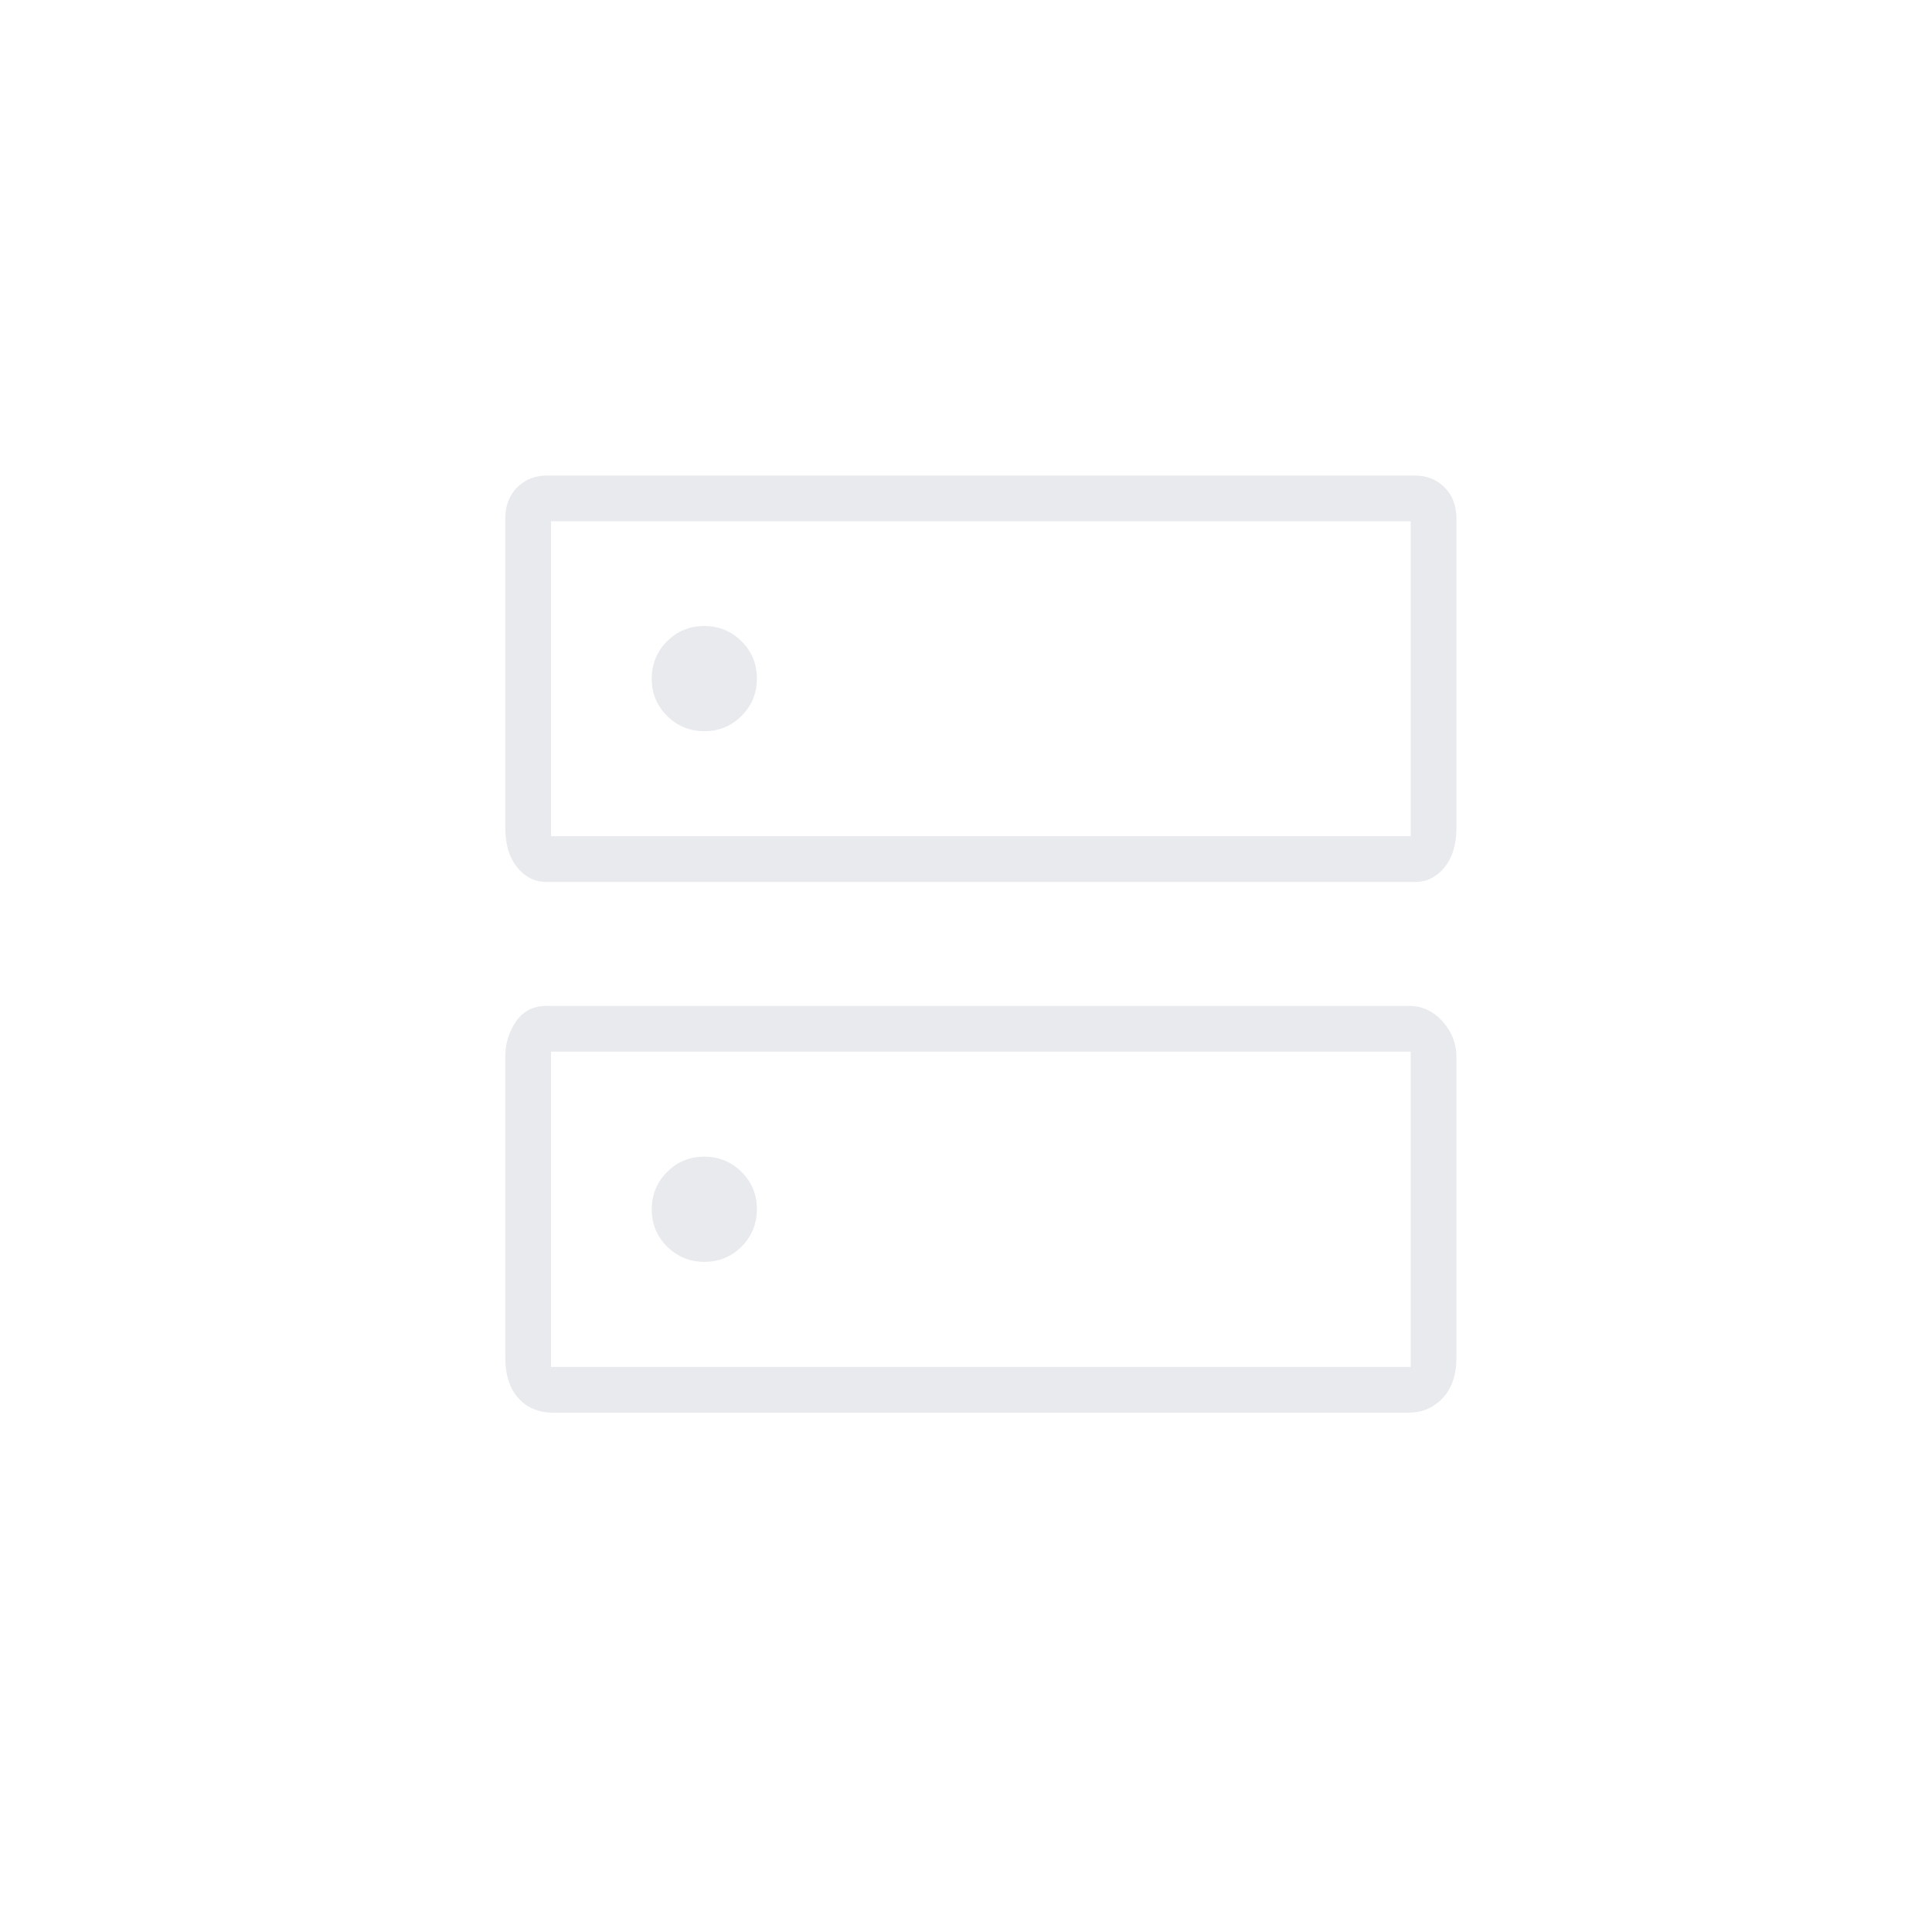 <svg width="65" height="65" viewBox="0 0 65 65" fill="none" xmlns="http://www.w3.org/2000/svg">
<path d="M23.692 21.061C23.2 21.061 22.783 21.234 22.441 21.578C22.098 21.923 21.927 22.342 21.927 22.834C21.927 23.327 22.099 23.744 22.444 24.087C22.789 24.429 23.207 24.6 23.7 24.6C24.192 24.6 24.61 24.427 24.952 24.082C25.294 23.738 25.465 23.319 25.465 22.827C25.465 22.335 25.293 21.917 24.948 21.575C24.604 21.233 24.185 21.061 23.692 21.061ZM23.692 38.915C23.2 38.915 22.783 39.087 22.441 39.432C22.098 39.777 21.927 40.196 21.927 40.688C21.927 41.18 22.099 41.598 22.444 41.94C22.789 42.282 23.207 42.453 23.7 42.453C24.192 42.453 24.61 42.281 24.952 41.937C25.294 41.592 25.465 41.173 25.465 40.681C25.465 40.188 25.293 39.771 24.948 39.428C24.604 39.086 24.185 38.915 23.692 38.915ZM18.392 16H47.603C48.001 16 48.333 16.132 48.6 16.397C48.867 16.662 49 17.012 49 17.448V27.854C49 28.409 48.867 28.851 48.6 29.18C48.333 29.509 48.001 29.673 47.603 29.673H18.392C17.997 29.673 17.667 29.509 17.4 29.18C17.133 28.851 17 28.409 17 27.854V17.448C17 17.012 17.133 16.662 17.4 16.397C17.667 16.132 17.997 16 18.392 16ZM18.538 17.538V28.134H47.462V17.538H18.538ZM18.392 33.842H47.396C47.845 33.842 48.224 34.017 48.535 34.367C48.845 34.718 49 35.111 49 35.547V45.669C49 46.259 48.845 46.716 48.535 47.04C48.224 47.365 47.845 47.527 47.396 47.527H18.604C18.122 47.527 17.734 47.365 17.441 47.04C17.147 46.716 17 46.259 17 45.669V35.547C17 35.111 17.12 34.718 17.36 34.367C17.599 34.017 17.944 33.842 18.392 33.842ZM18.538 35.38V45.989H47.462V35.38H18.538Z" fill="#E8EAED"/>
</svg>
